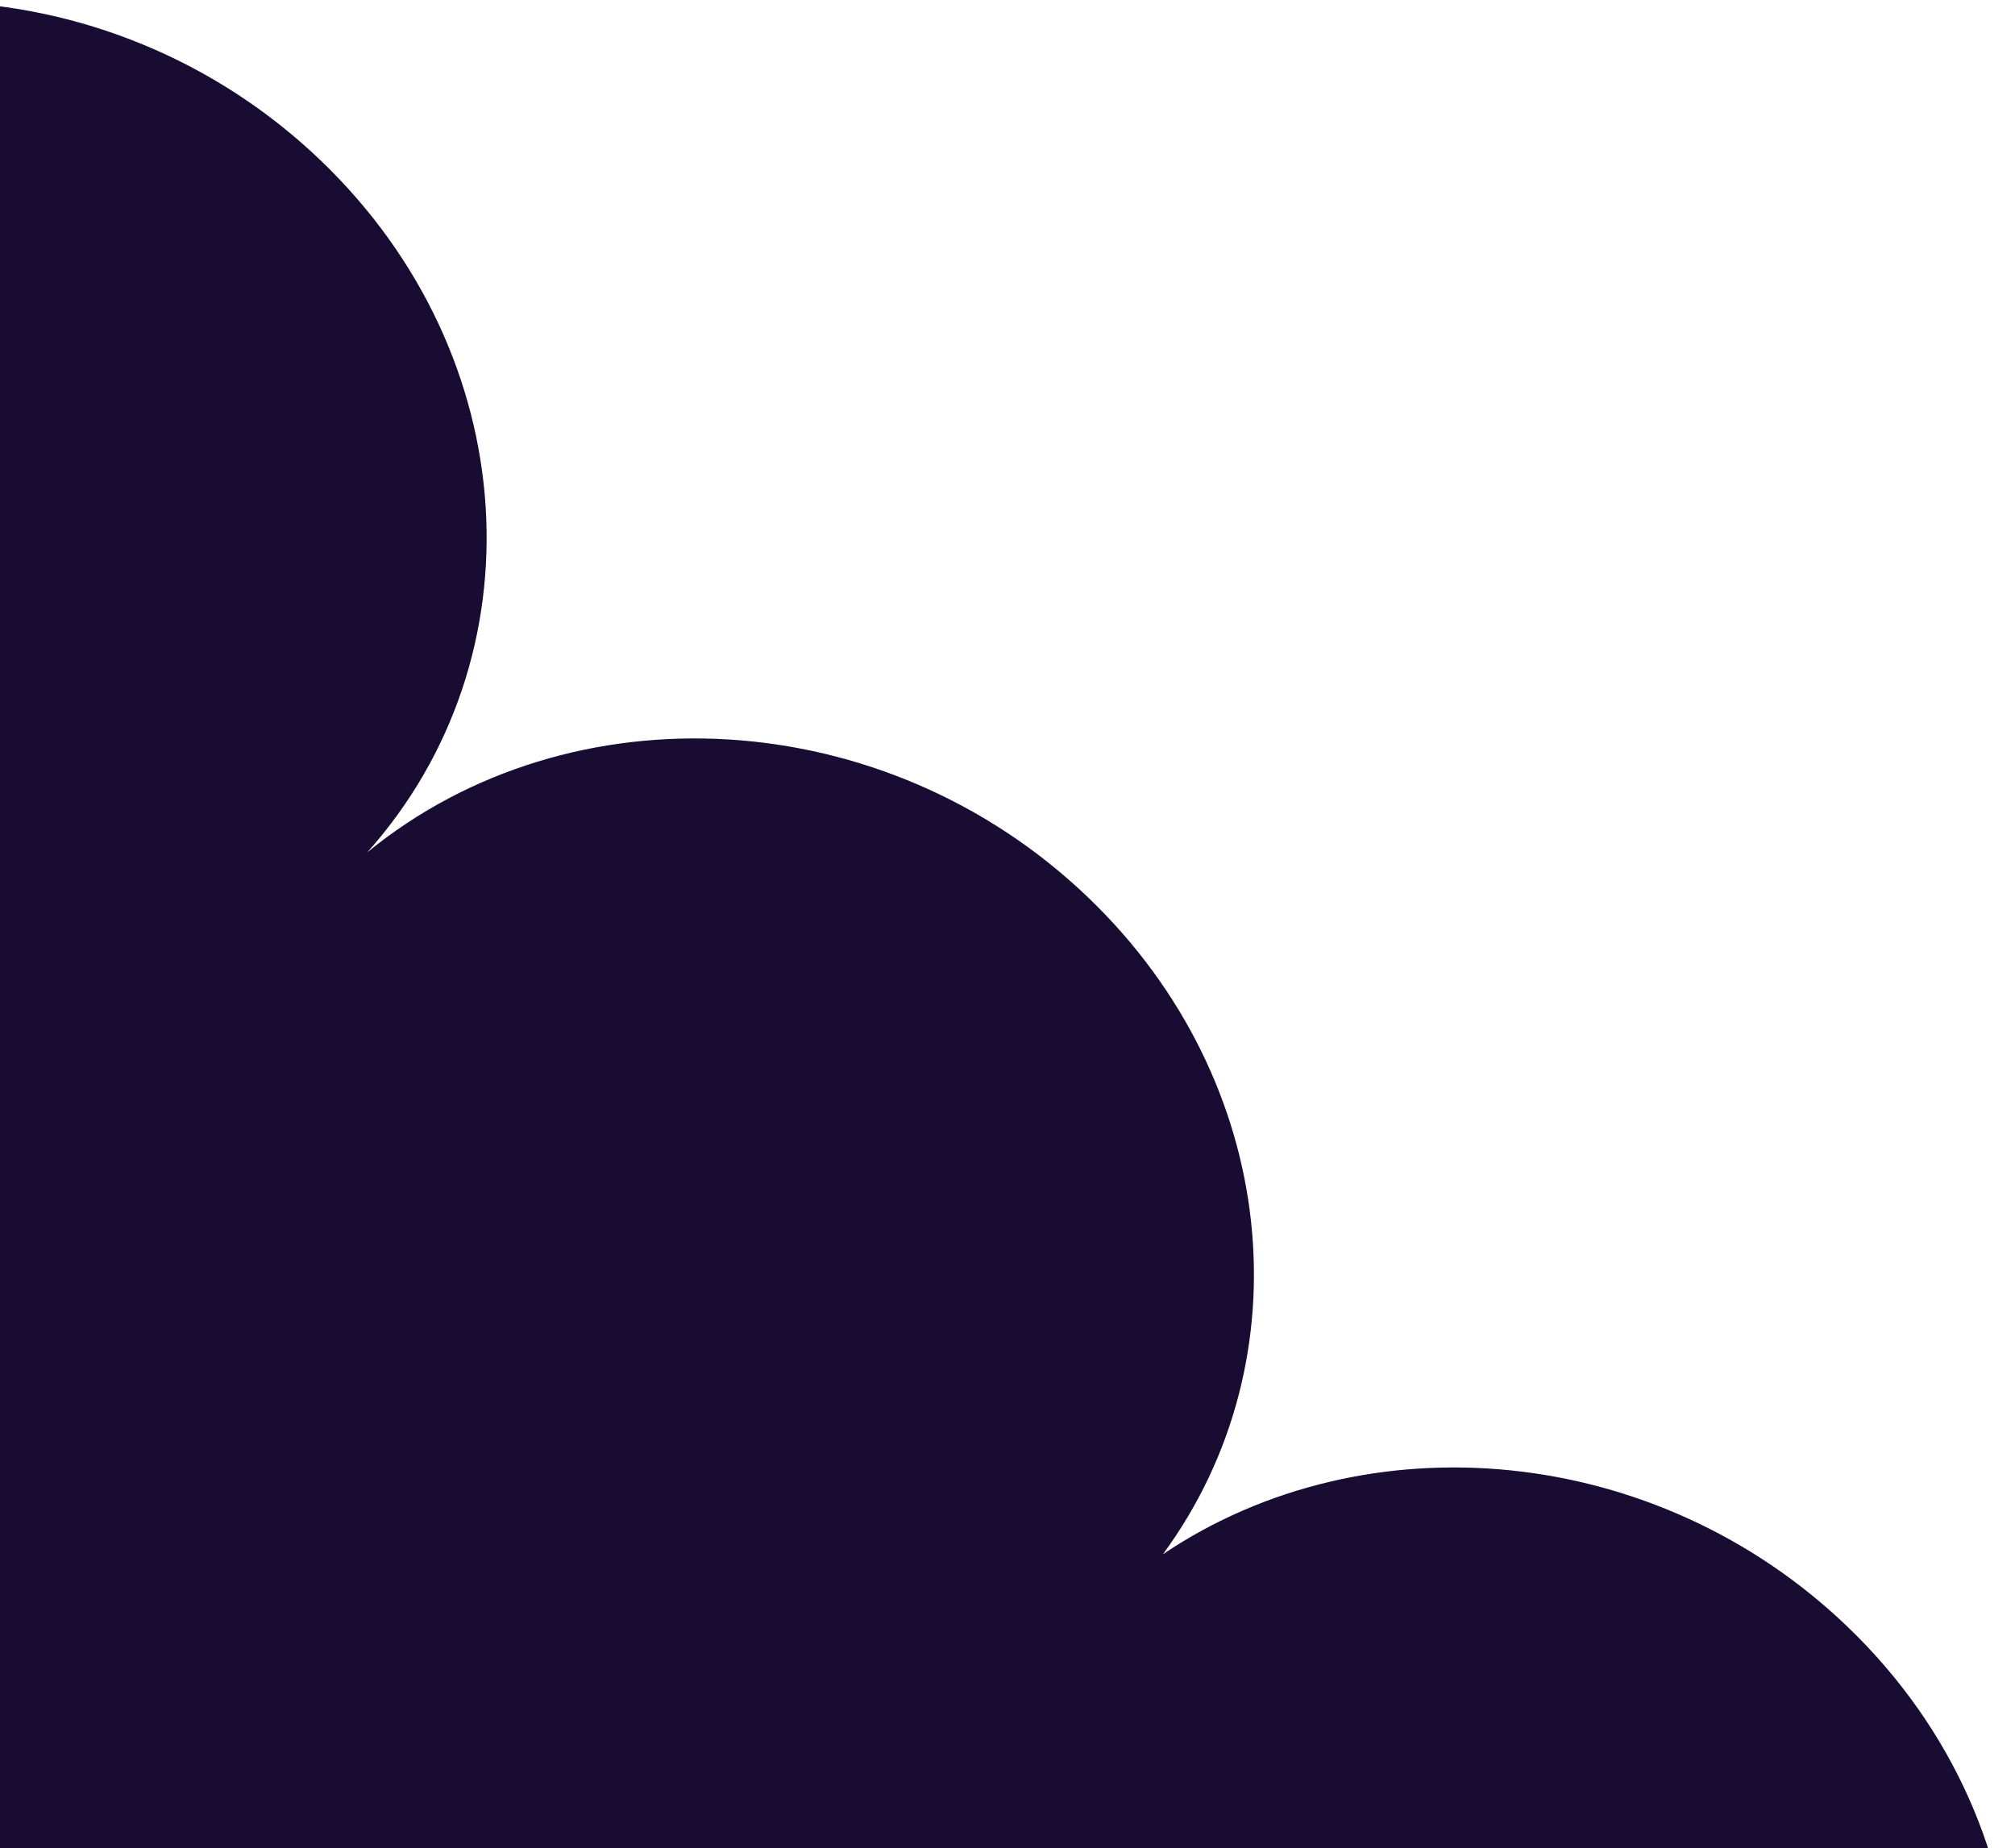 <svg width="556" height="510" viewBox="0 0 556 510" fill="none" xmlns="http://www.w3.org/2000/svg">
<path fill-rule="evenodd" clip-rule="evenodd" d="M-118.294 38.874L-515.65 419.231C-571.37 472.567 -568.951 561.234 -510.238 617.622C-454.223 671.42 -367.481 676.137 -311.241 630.141C-359.308 683.987 -354.532 767.165 -298.517 820.963C-245.752 871.639 -165.722 878.765 -109.605 840.975C-149.112 894.718 -141.813 971.464 -89.047 1022.14C-30.334 1078.53 62.137 1081 117.857 1027.66L515.213 647.302C570.933 593.966 568.514 505.299 509.801 448.911C457.035 398.235 377.005 391.109 320.888 428.899C360.395 375.156 353.097 298.41 300.331 247.734C244.316 193.937 157.574 189.219 101.334 235.216C149.401 181.369 144.626 98.191 88.61 44.393C29.897 -11.995 -62.574 -14.462 -118.294 38.874Z" fill="#180C33"/>
</svg>
